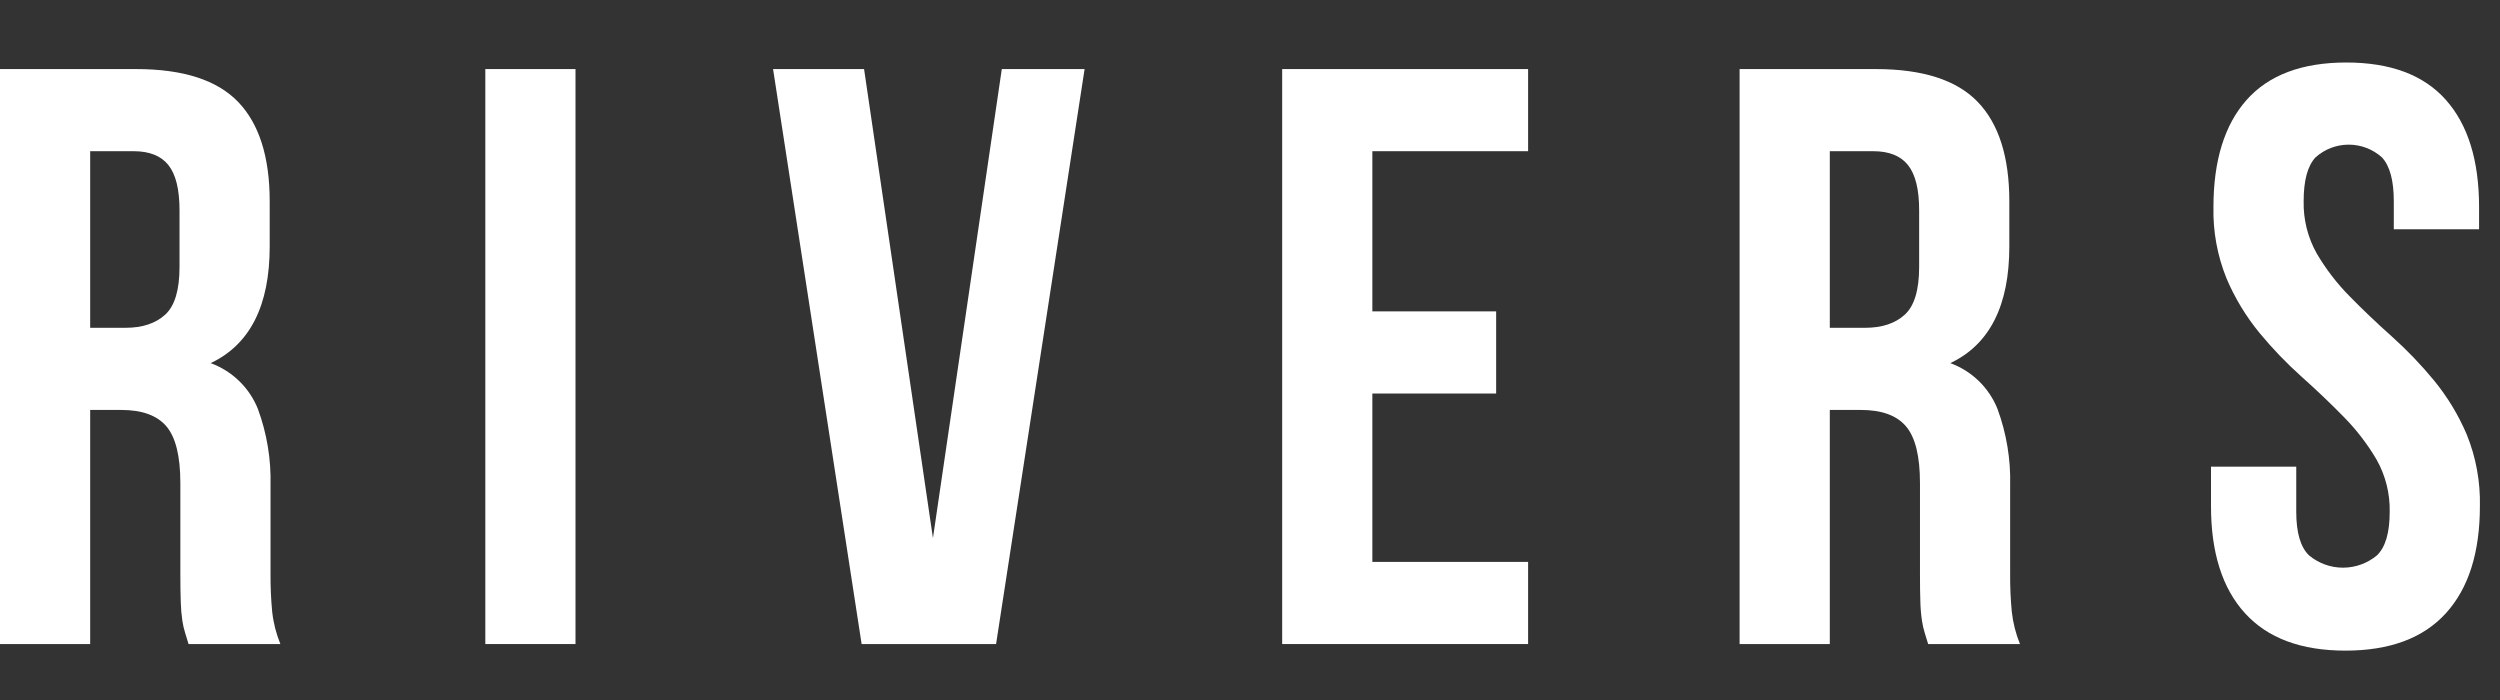 <svg width="100" height="28" viewBox="0 0 100 28" fill="none" xmlns="http://www.w3.org/2000/svg">
<rect x="0" y="0" width="100" height="28" fill="#333333" stroke="none"/>
<g clip-path="url(#clip0)">
<path d="M7.542 25.762C7.498 25.608 7.455 25.466 7.411 25.335C7.36 25.174 7.322 25.009 7.296 24.842C7.259 24.591 7.237 24.339 7.231 24.086C7.219 23.78 7.214 23.396 7.214 22.936V19.322C7.214 18.249 7.028 17.493 6.657 17.055C6.285 16.617 5.683 16.398 4.853 16.398H3.607V25.762H0V2.763H5.444C7.323 2.763 8.684 3.201 9.526 4.077C10.367 4.953 10.788 6.279 10.788 8.053V9.859C10.788 12.225 10.001 13.78 8.427 14.525C8.851 14.68 9.238 14.923 9.563 15.237C9.888 15.551 10.143 15.93 10.313 16.349C10.676 17.331 10.848 18.374 10.821 19.421V22.969C10.818 23.468 10.84 23.967 10.887 24.464C10.935 24.91 11.046 25.346 11.215 25.762H7.542ZM3.607 6.048V13.112H5.017C5.695 13.112 6.225 12.937 6.608 12.586C6.99 12.237 7.181 11.601 7.181 10.681V8.414C7.181 7.582 7.034 6.98 6.739 6.607C6.444 6.234 5.979 6.048 5.345 6.048H3.607Z" fill="white"/>
<path d="M19.413 2.763H23.02V25.762H19.413V2.763Z" fill="white"/>
<path d="M37.318 21.523L40.072 2.763H43.384L39.843 25.762H34.465L30.923 2.763H34.563L37.318 21.523Z" fill="white"/>
<path d="M54.894 12.455H59.846V15.741H54.894V22.476H61.124V25.762H51.287V2.763H61.124V6.048H54.894V12.455Z" fill="white"/>
<path d="M77.126 25.762C77.082 25.608 77.039 25.466 76.995 25.335C76.944 25.174 76.906 25.009 76.881 24.842C76.843 24.591 76.821 24.339 76.815 24.086C76.804 23.78 76.798 23.396 76.799 22.936V19.322C76.799 18.249 76.613 17.493 76.241 17.055C75.87 16.617 75.268 16.398 74.437 16.398H73.192V25.762H69.584V2.763H75.028C76.908 2.763 78.269 3.201 79.11 4.077C79.952 4.953 80.373 6.279 80.373 8.053V9.859C80.373 12.225 79.586 13.78 78.012 14.525C78.436 14.68 78.823 14.922 79.148 15.236C79.472 15.551 79.728 15.929 79.897 16.349C80.26 17.331 80.433 18.374 80.406 19.421V22.969C80.402 23.468 80.424 23.967 80.471 24.464C80.52 24.91 80.63 25.346 80.799 25.762H77.126ZM73.192 6.048V13.112H74.601C75.279 13.112 75.809 12.937 76.192 12.586C76.574 12.237 76.765 11.601 76.766 10.681V8.414C76.766 7.582 76.619 6.98 76.323 6.607C76.028 6.234 75.563 6.048 74.93 6.048H73.192Z" fill="white"/>
<path d="M88.538 8.283C88.538 6.422 88.981 4.993 89.866 3.995C90.752 2.999 92.08 2.501 93.85 2.5C95.621 2.5 96.949 2.998 97.835 3.995C98.72 4.992 99.163 6.421 99.163 8.283V9.17H95.752V8.053C95.752 7.221 95.594 6.635 95.277 6.295C94.912 5.967 94.439 5.786 93.949 5.786C93.458 5.786 92.985 5.967 92.62 6.295C92.303 6.635 92.145 7.221 92.146 8.053C92.131 8.783 92.312 9.504 92.67 10.14C93.034 10.761 93.475 11.335 93.981 11.847C94.507 12.385 95.07 12.921 95.671 13.457C96.277 14 96.841 14.588 97.359 15.216C97.897 15.872 98.339 16.602 98.671 17.384C99.039 18.291 99.217 19.264 99.196 20.242C99.196 22.104 98.742 23.533 97.835 24.53C96.928 25.527 95.589 26.025 93.818 26.025C92.047 26.025 90.708 25.527 89.801 24.53C88.893 23.534 88.439 22.105 88.44 20.242V18.666H91.85V20.472C91.85 21.305 92.02 21.886 92.359 22.213C92.741 22.532 93.222 22.707 93.719 22.707C94.216 22.707 94.698 22.532 95.08 22.213C95.419 21.885 95.589 21.305 95.588 20.472C95.603 19.742 95.422 19.021 95.064 18.386C94.699 17.764 94.258 17.191 93.752 16.678C93.227 16.141 92.664 15.605 92.063 15.068C91.457 14.526 90.892 13.938 90.375 13.31C89.837 12.653 89.395 11.923 89.063 11.142C88.695 10.235 88.516 9.261 88.538 8.283Z" fill="white"/>
</g>
<defs>
<clipPath id="clip0">
<rect width="100" height="28" fill="white"/>
</clipPath>
</defs>
</svg>
